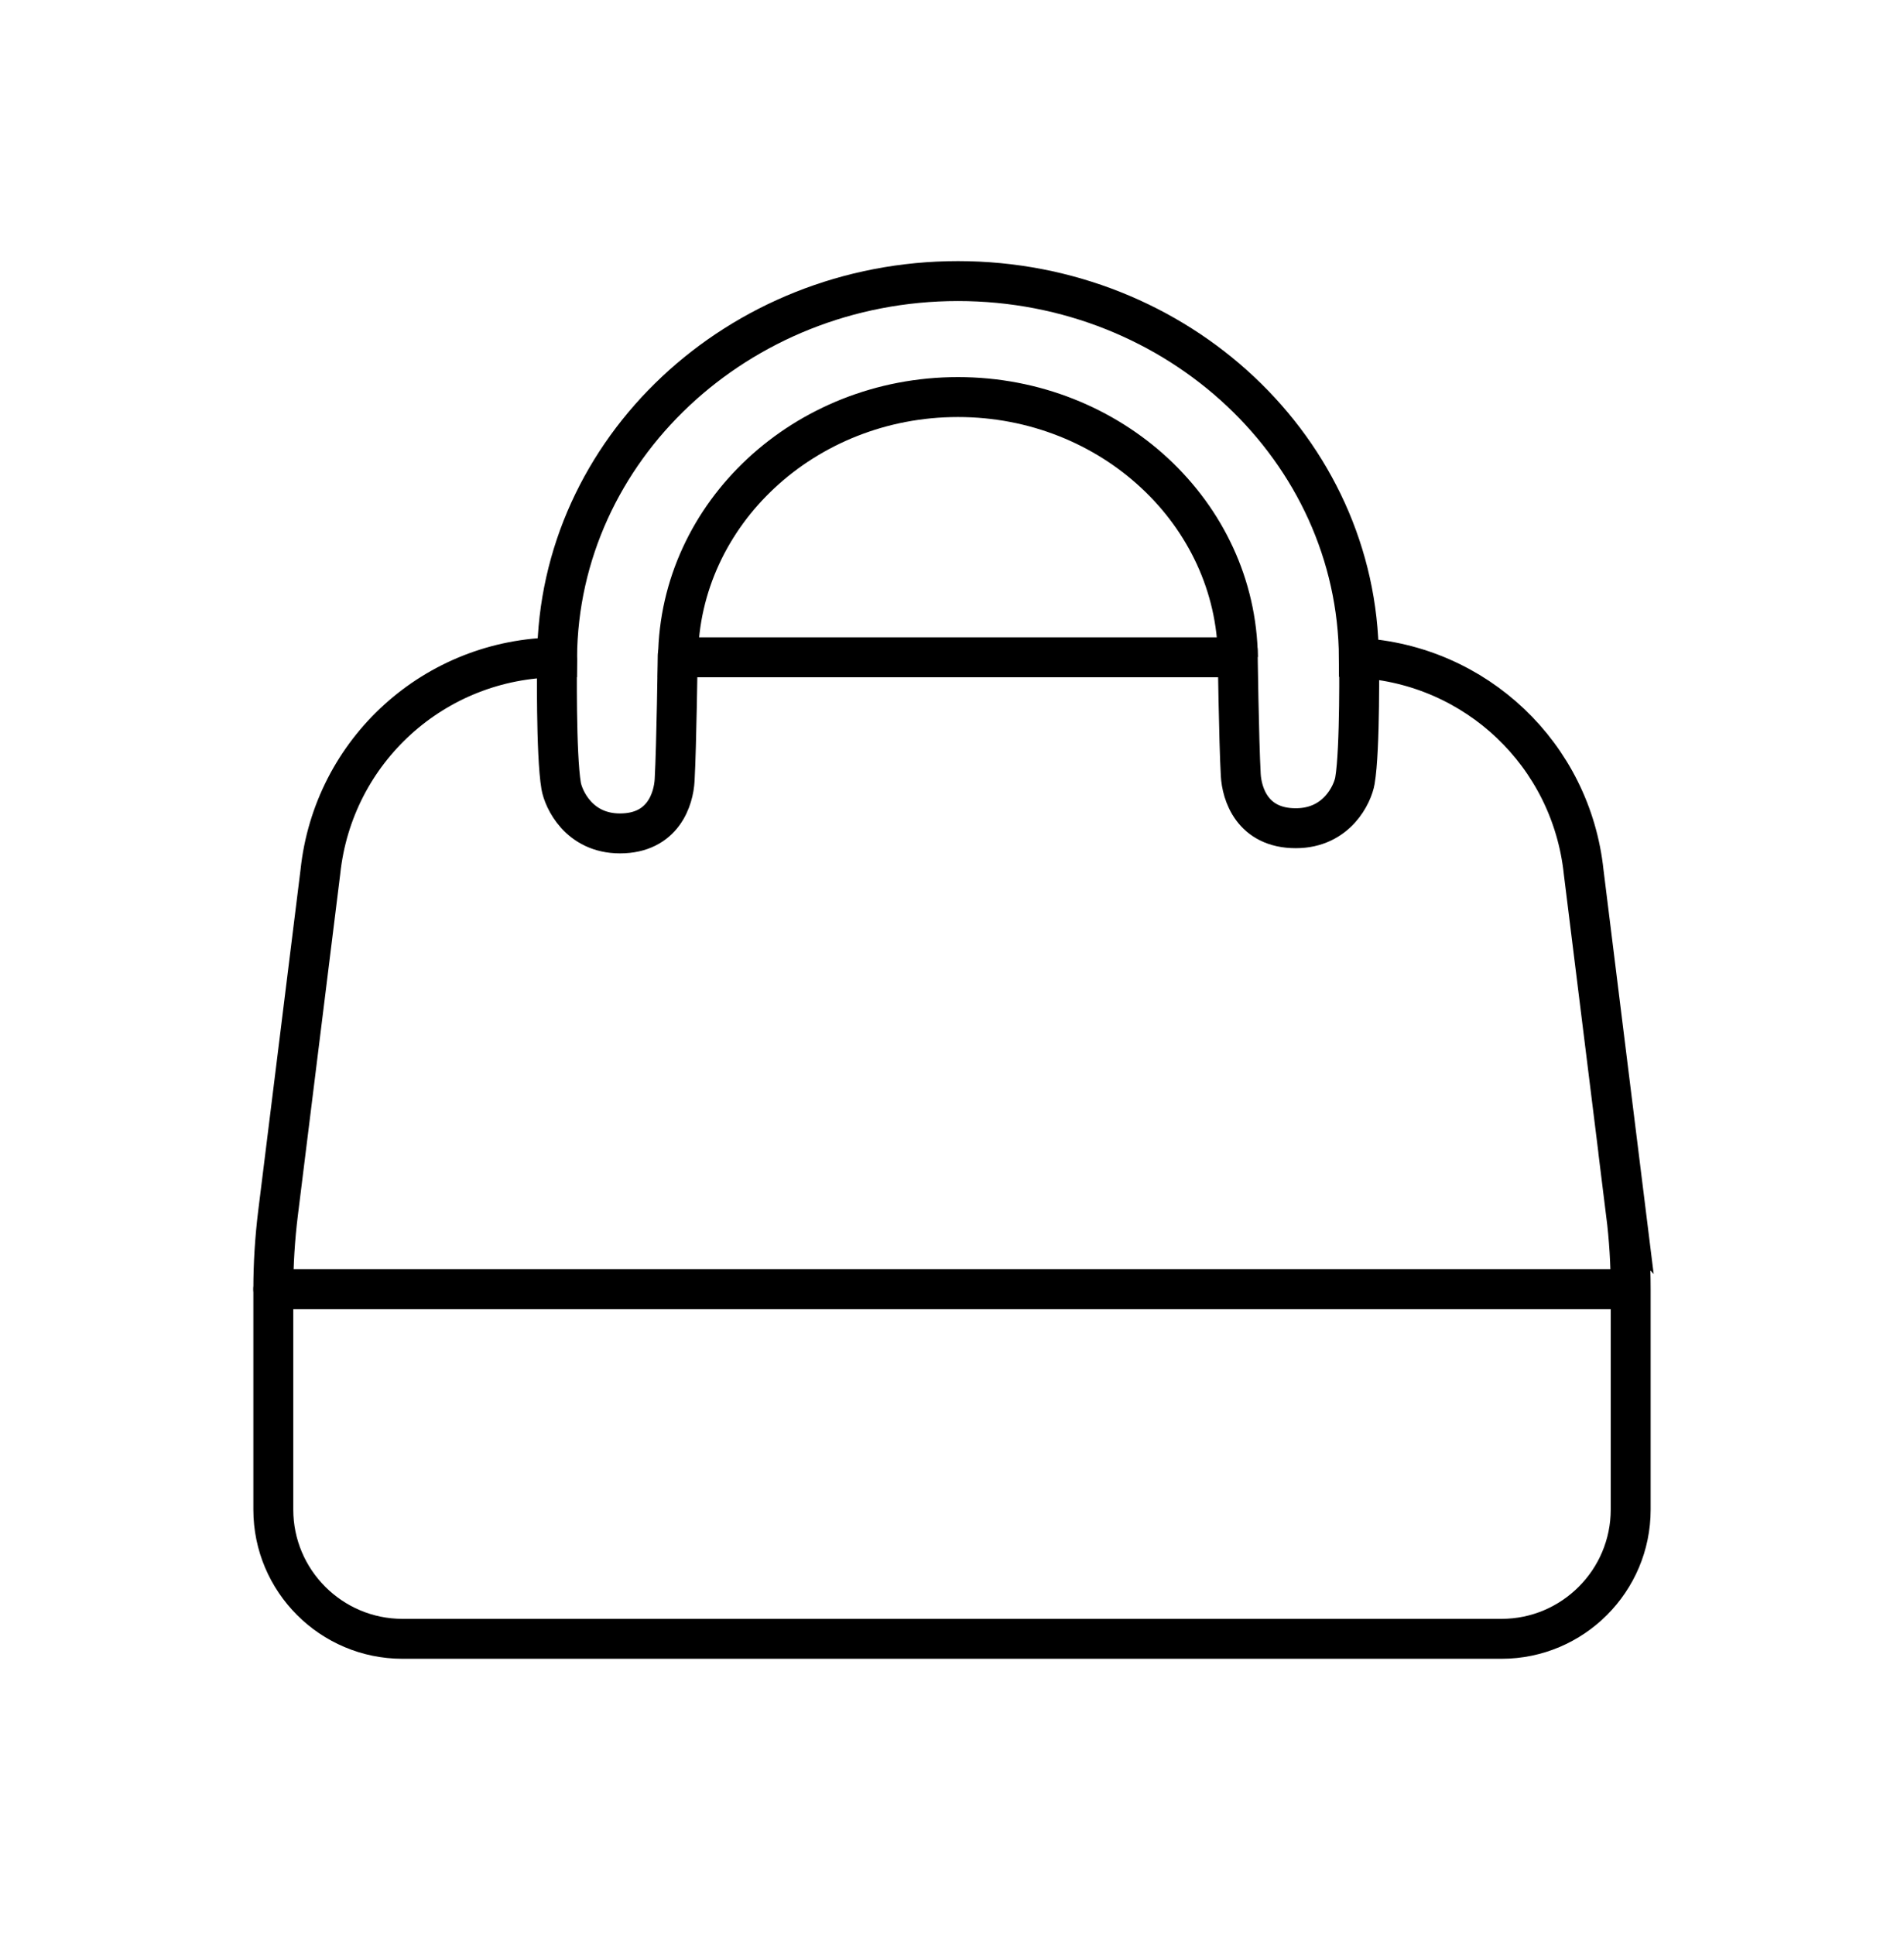 <?xml version="1.0" encoding="UTF-8" ?><svg xmlns="http://www.w3.org/2000/svg" width="62" height="63" viewBox="0 0 62 63">
    <g fill="none" fill-rule="evenodd">
        <g stroke="#000" stroke-width="1.3">
            <g>
                <g>
                    <path d="M31.409 12.247h-18.23c.054-4.679 4.12-8.471 9.115-8.471s9.06 3.792 9.115 8.471zm12.64 18.107L42.67 19.247c-.404-3.838-3.514-6.761-7.321-6.978C35.31 5.497 29.469 0 22.294 0 15.126 0 9.291 5.487 9.24 12.25c-3.983.032-7.292 3.028-7.708 6.987L.152 30.355C.052 31.17 0 31.999 0 32.817v7.178C0 42.314 1.887 44.2 4.206 44.2h35.788c2.32 0 4.206-1.887 4.206-4.206v-7.178c0-.818-.05-1.646-.152-2.463z" transform="translate(-37 -380) translate(37 380.25) translate(8.9 8.9)"/>
                    <path stroke-linecap="round" stroke-linejoin="round" d="M9.238 12.348s-.04 3.069.135 4.088c.073.42.57 1.545 1.915 1.545 1.41 0 1.747-1.127 1.78-1.738.062-1.125.1-4.055.1-4.055M35.356 12.18s.041 3.068-.136 4.087c-.072.42-.574 1.545-1.926 1.545-1.42 0-1.758-1.127-1.791-1.738-.063-1.125-.101-4.056-.101-4.056M0 32.817L44.115 32.817" transform="translate(-37 -380) translate(37 380.25) translate(8.9 8.9)"/>
                </g>
            </g>
        </g>
    </g>
</svg>
